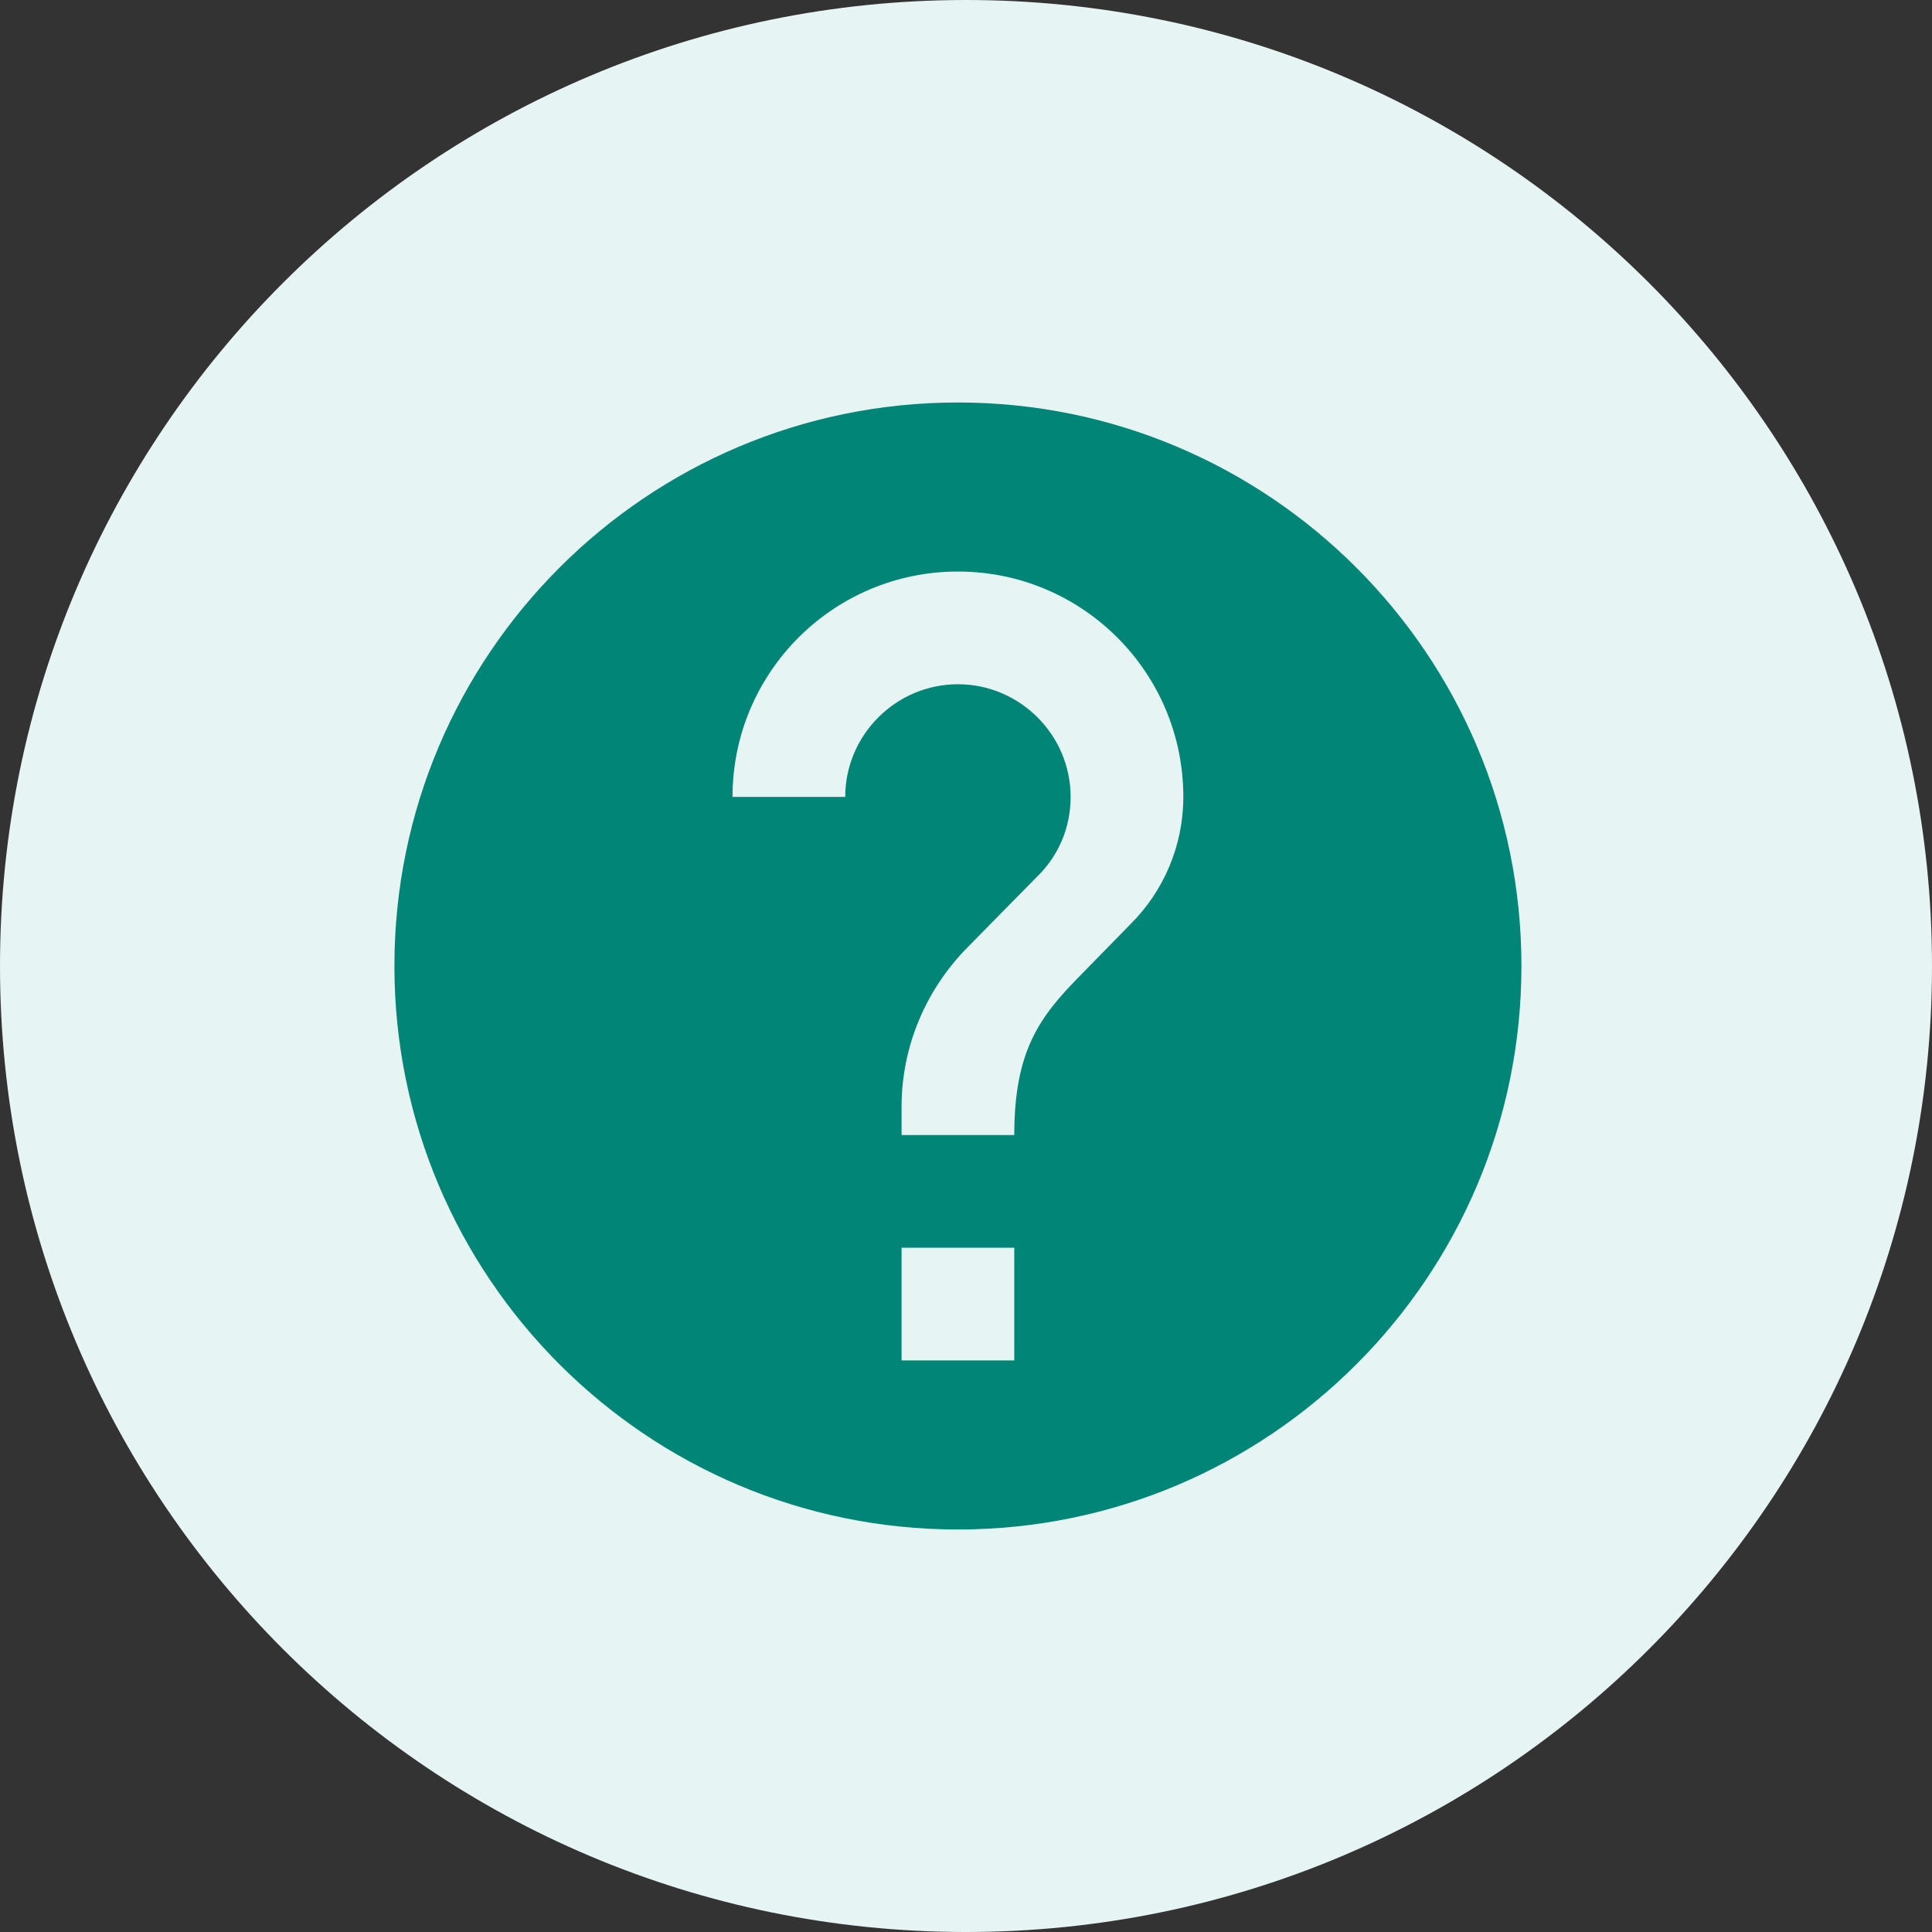 <svg width="80" height="80" viewBox="0 0 80 80" fill="none" xmlns="http://www.w3.org/2000/svg">
<rect x="0" y="0" width="80" height="80" fill="#333333" stroke="none"/>
<path d="M0 40C0 17.909 17.909 0 40 0C62.091 0 80 17.909 80 40C80 62.091 62.091 80 40 80C17.909 80 0 62.091 0 40Z" fill="#E6F4F3"/>
<path d="M39.665 16.666C26.785 16.666 16.332 27.119 16.332 39.999C16.332 52.879 26.785 63.333 39.665 63.333C52.545 63.333 62.999 52.879 62.999 39.999C62.999 27.119 52.545 16.666 39.665 16.666ZM41.999 56.333H37.332V51.666H41.999V56.333ZM46.829 38.249L44.729 40.396C43.049 42.099 41.999 43.499 41.999 46.999H37.332V45.833C37.332 43.266 38.382 40.933 40.062 39.229L42.955 36.289C43.819 35.449 44.332 34.283 44.332 32.999C44.332 30.433 42.232 28.333 39.665 28.333C37.099 28.333 34.999 30.433 34.999 32.999H30.332C30.332 27.843 34.509 23.666 39.665 23.666C44.822 23.666 48.999 27.843 48.999 32.999C48.999 35.053 48.159 36.919 46.829 38.249Z" fill="#008576"/>
</svg>
